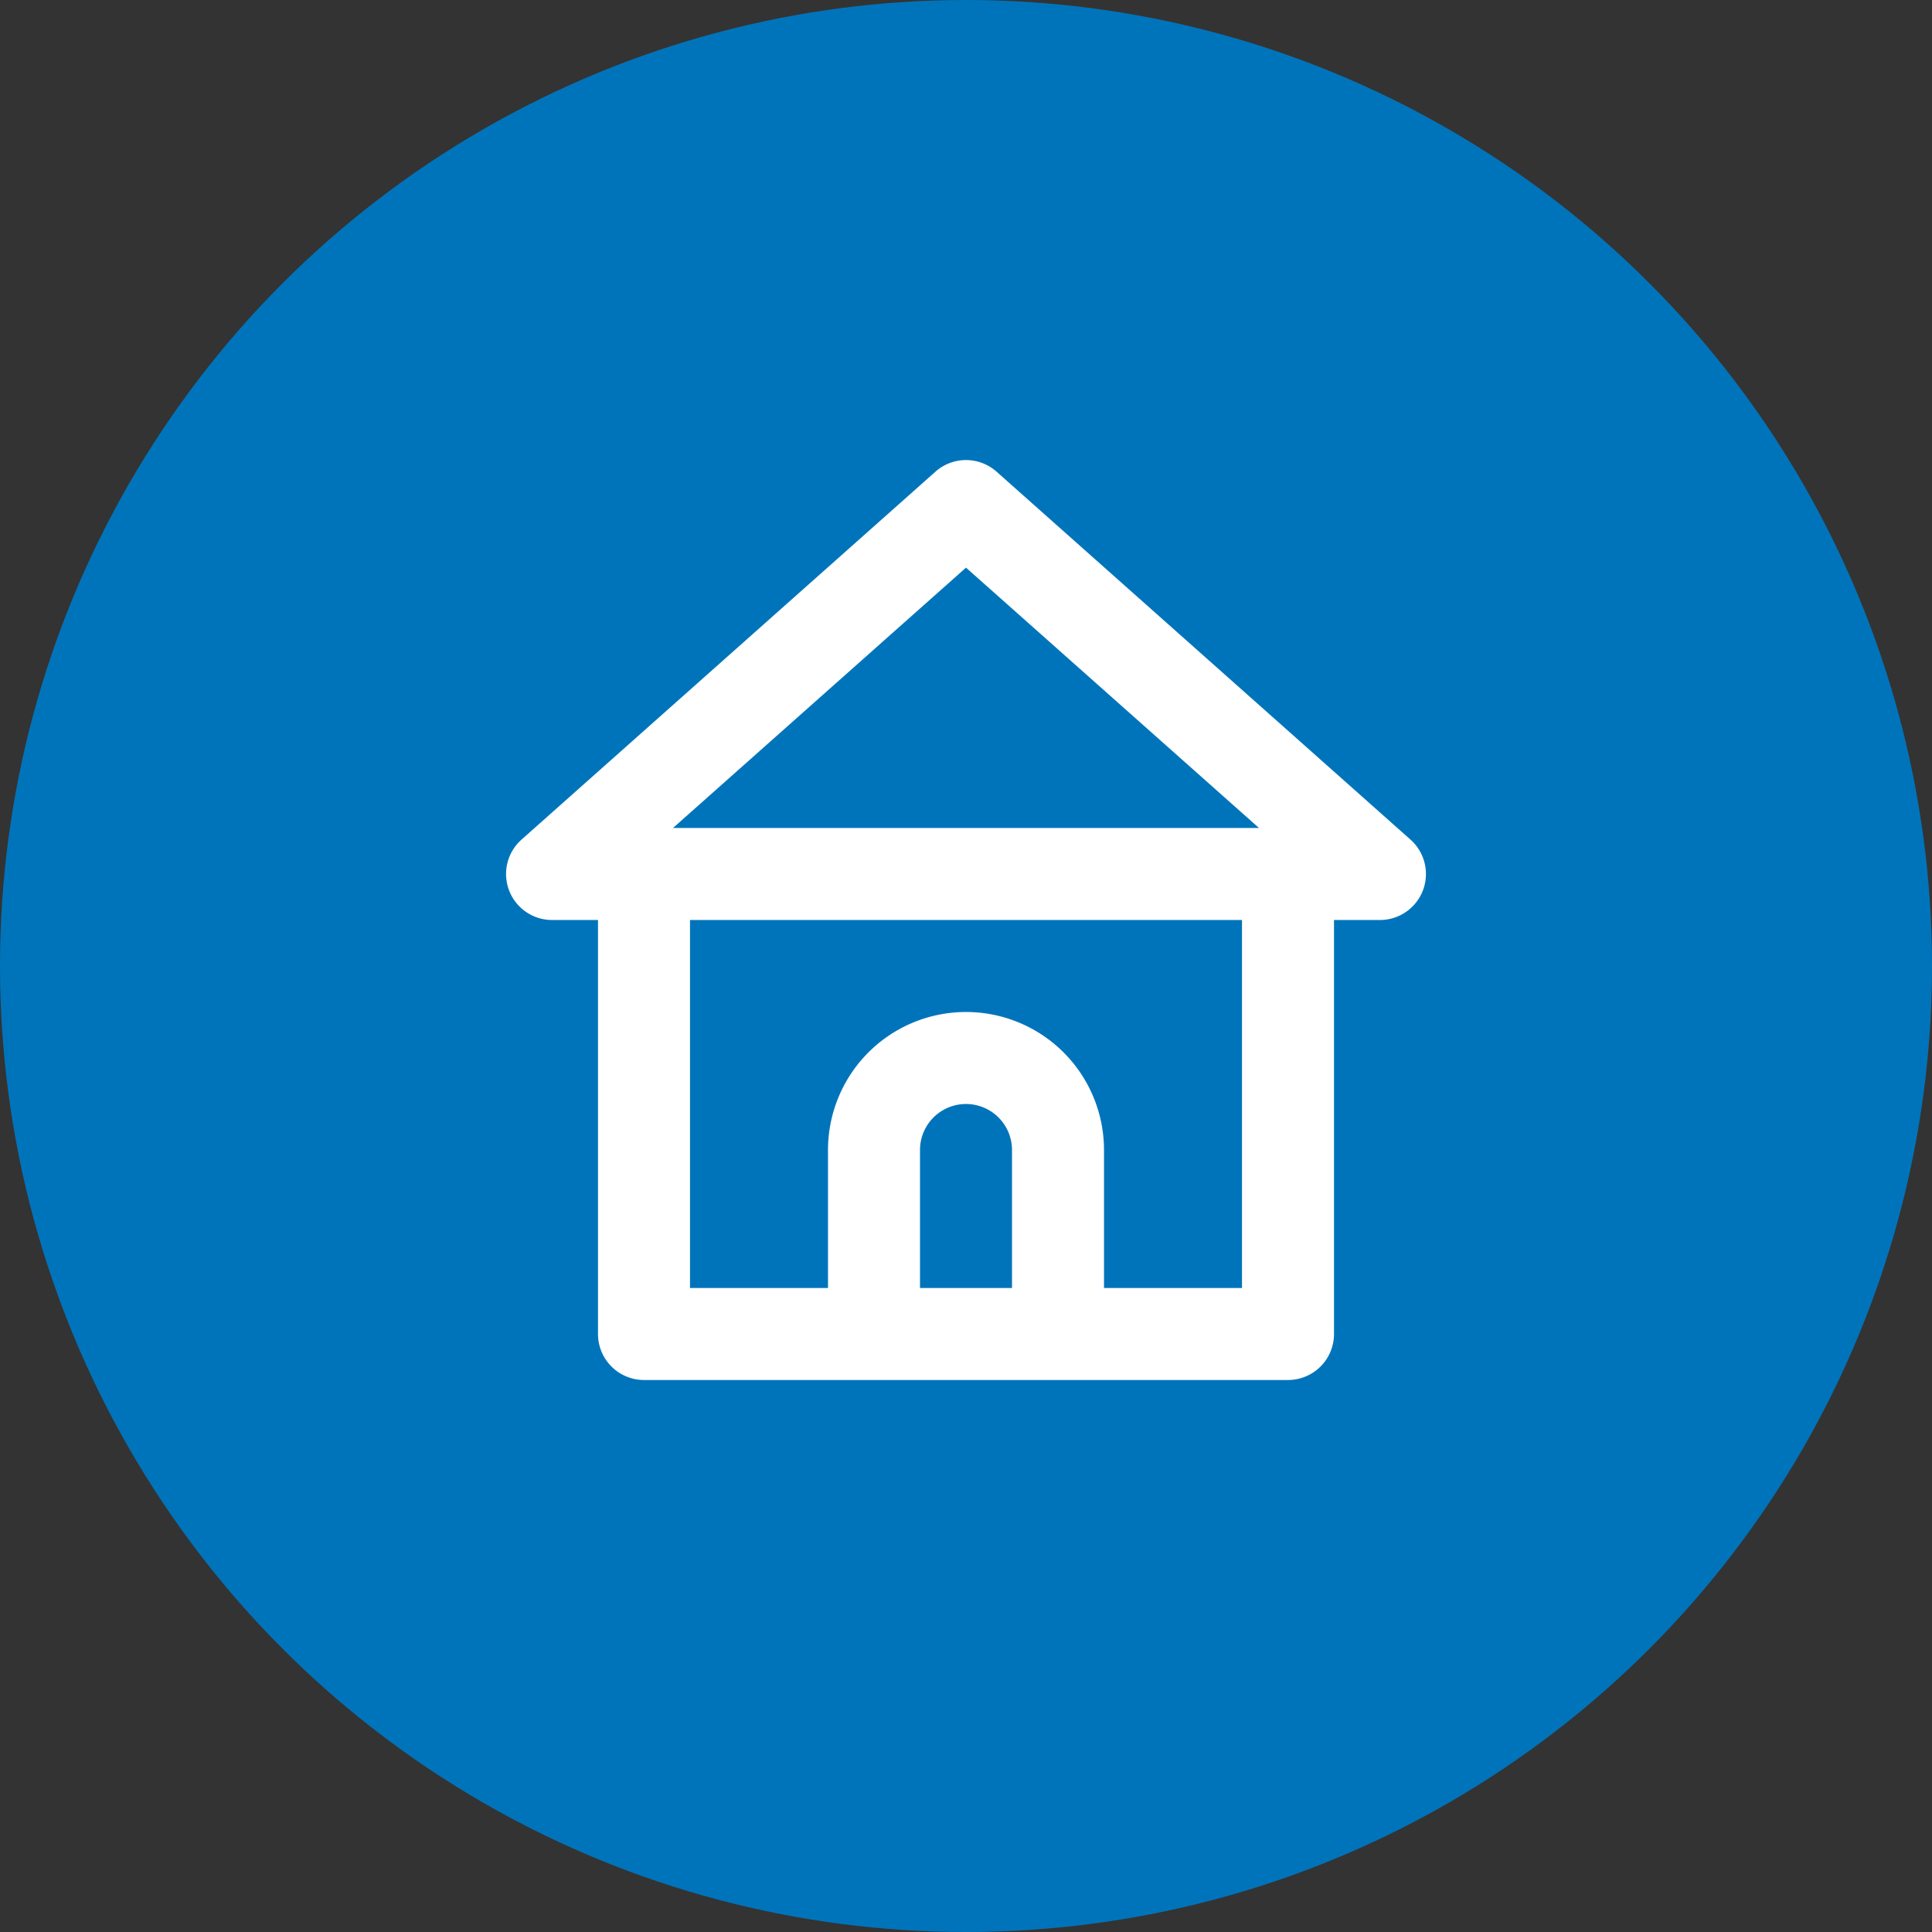 <svg width="42" height="42" viewBox="0 0 42 42" xmlns="http://www.w3.org/2000/svg">
    <rect x="0" y="0" width="42" height="42" fill="#333333" stroke="none"/>
    <g fill="none" fill-rule="evenodd">
        <circle fill="#0074BB" cx="21" cy="21" r="21"/>
        <path d="m30.66 18.25-9-8a1 1 0 0 0-1.32 0l-9 8A1 1 0 0 0 12 20h1v9a1 1 0 0 0 1 1h14a1 1 0 0 0 1-1v-9h1a1 1 0 0 0 .66-1.75zM22 28h-2v-3a1 1 0 1 1 2 0v3zm5 0h-3v-3a3 3 0 1 0-6 0v3h-3v-8h12v8zM14.63 18 21 12.34 27.37 18H14.63z" fill="#FFF"/>
    </g>
</svg>
